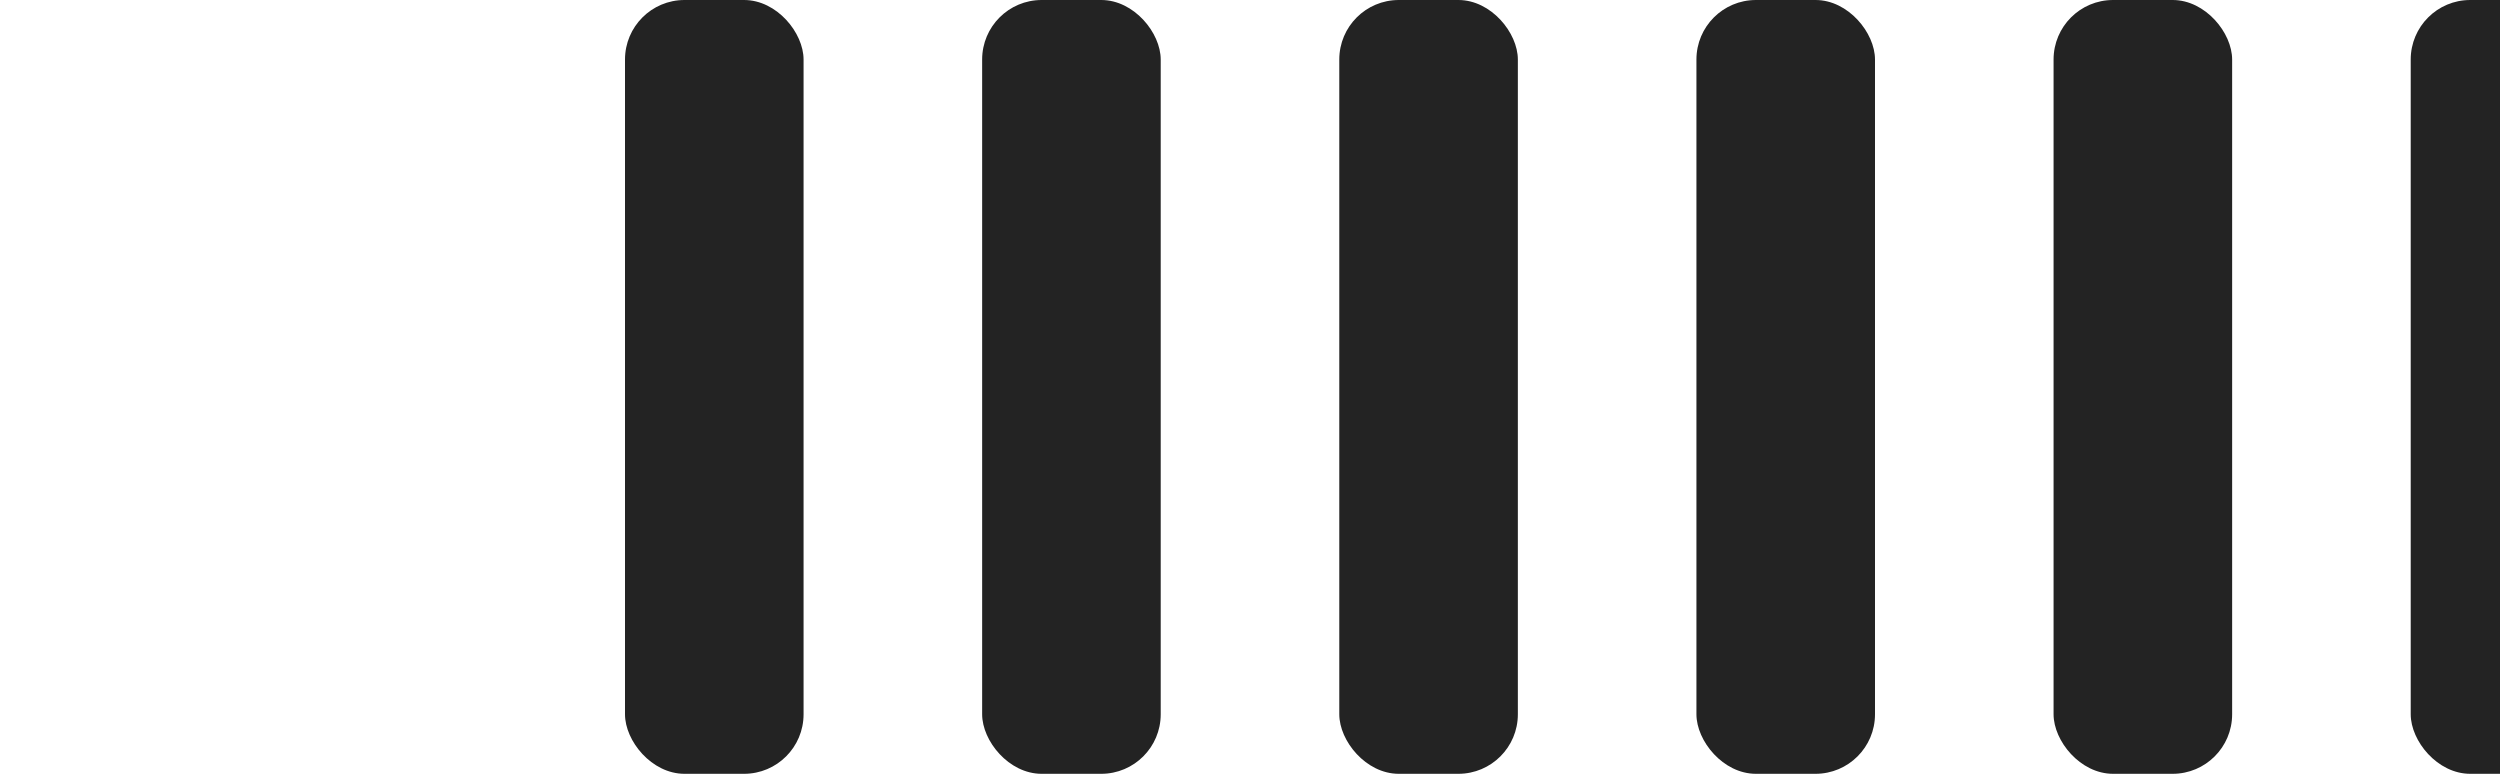 <svg width="42" height="13" viewBox="0 0 21 13" fill="none" xmlns="http://www.w3.org/2000/svg">
	<rect width="3" height="13" rx="1" fill="#232323" />
	<rect x="6" width="3" height="13" rx="1" fill="#232323" />
	<rect x="12" width="3" height="13" rx="1" fill="#232323" />
	<rect x="18" width="3" height="13" rx="1" fill="#232323" />
	<rect x="24" width="3" height="13" rx="1" fill="#232323" />
	<rect x="30" width="3" height="13" rx="1" fill="#232323" />
</svg>
